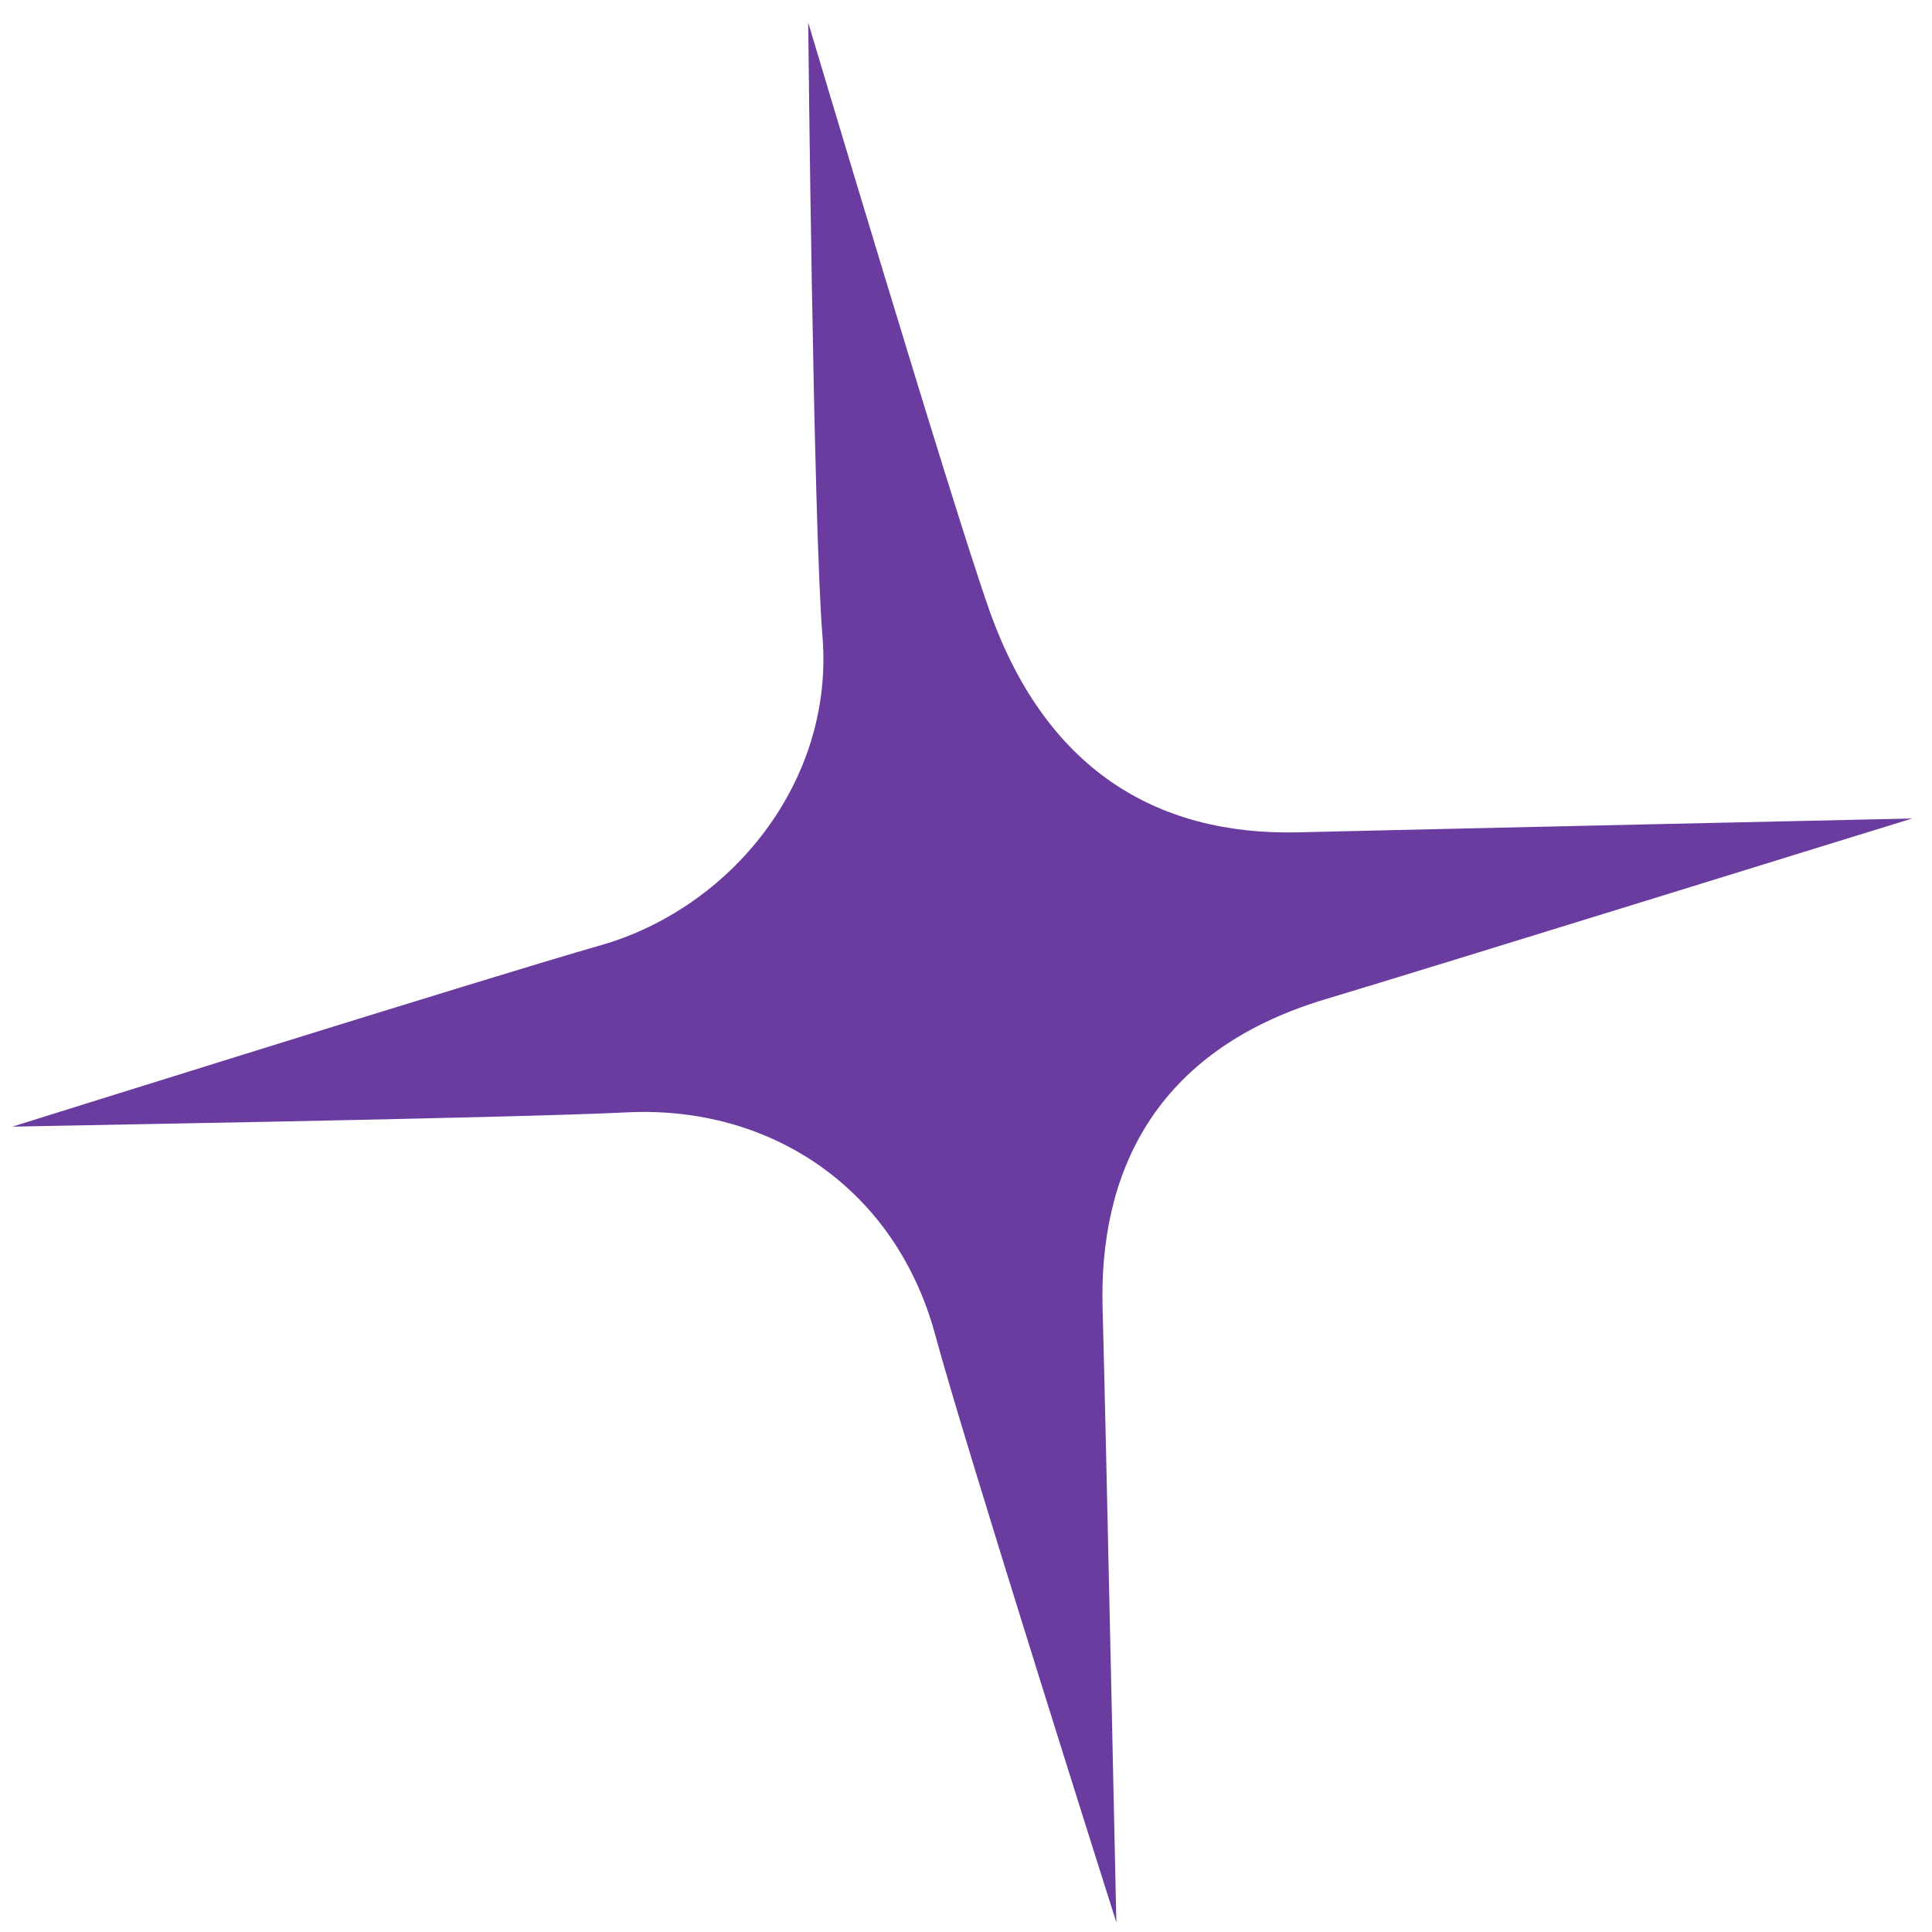 <svg width="73" height="73" viewBox="0 0 73 73" fill="none" xmlns="http://www.w3.org/2000/svg">
<path d="M22.67 35.725C27.604 34.325 31.515 29.554 31.079 24.067C30.728 19.812 30.538 0.852 30.538 0.852C30.538 0.852 35.956 19.024 37.378 23.045C39.491 29.03 43.659 31.57 49.03 31.45C53.295 31.344 72.254 30.926 72.254 30.926C72.253 30.918 54.143 36.539 50.054 37.763C43.528 39.731 41.525 44.431 41.661 49.418C41.778 53.676 42.181 72.638 42.181 72.638C42.181 72.638 36.445 54.561 35.339 50.443C33.843 44.907 29.124 41.764 23.694 42.03C19.43 42.248 0.467 42.562 0.469 42.57C0.469 42.57 18.565 36.893 22.67 35.725Z" fill="#6A3C9F"/>
</svg>
